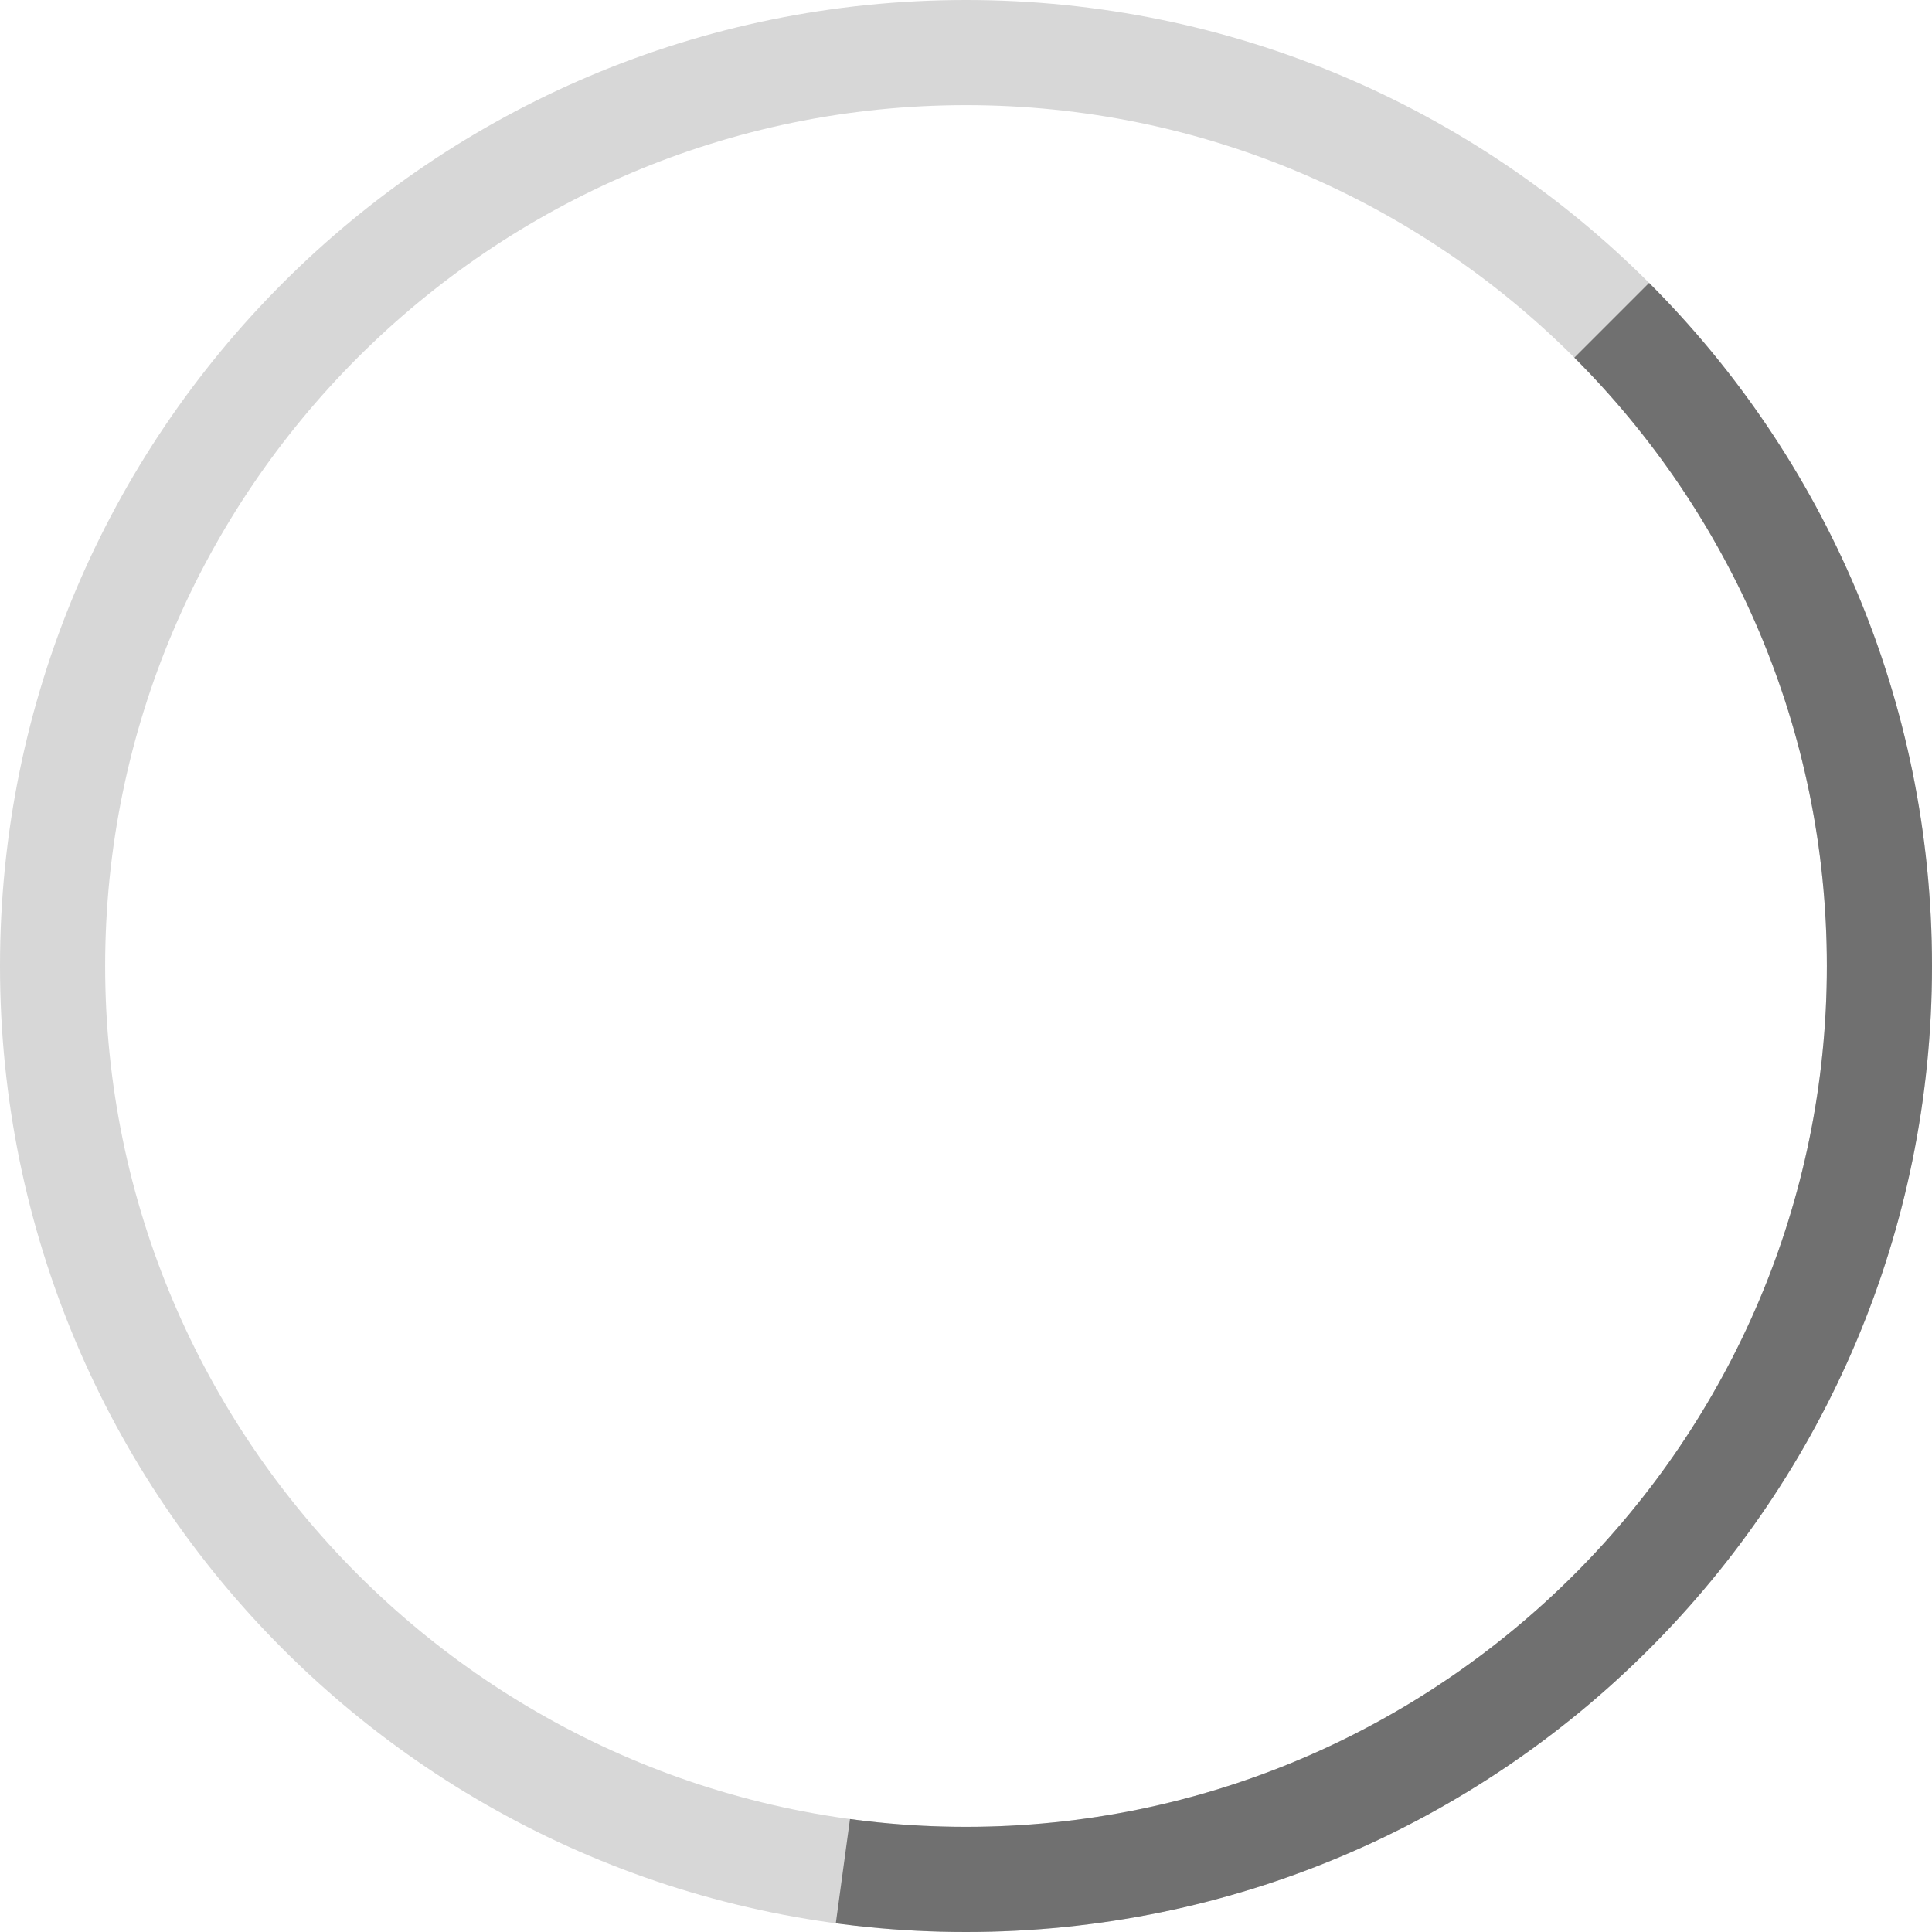 <svg version="1.1" id="Ebene_1" xmlns="http://www.w3.org/2000/svg" xmlns:xlink="http://www.w3.org/1999/xlink" x="0px" y="0px"
	 viewBox="0 0 147 147" style="enable-background:new 0 0 147 147;" xml:space="preserve">
<style type="text/css">
	.spinner-0{clip-path:url(#SVGID_2_);fill:#D7D7D7;}
	.spinner-1{clip-path:url(#SVGID_2_);fill:#707070;}
</style>
<g>
	<defs>
		<path id="SVGID_1_" d="M73.5,139c36.1,0,65.5-29.4,65.5-65.5S109.6,8,73.5,8S8,37.4,8,73.5S37.4,139,73.5,139 M73.5,147
			C32.9,147,0,114.1,0,73.5S32.9,0,73.5,0S147,32.9,147,73.5S114.1,147,73.5,147L73.5,147L73.5,147z"/>
	</defs>
	<clipPath id="SVGID_2_">
		<use xlink:href="#SVGID_1_"  style="overflow:visible;"/>
	</clipPath>
	<rect x="-1.5" y="-1.5" class="spinner-0" width="150" height="150"/>
	<polygon class="spinner-1" points="63.3,148.5 73.5,73.5 148.5,-1.5 148.5,148.5 	"/>
</g>
</svg>
